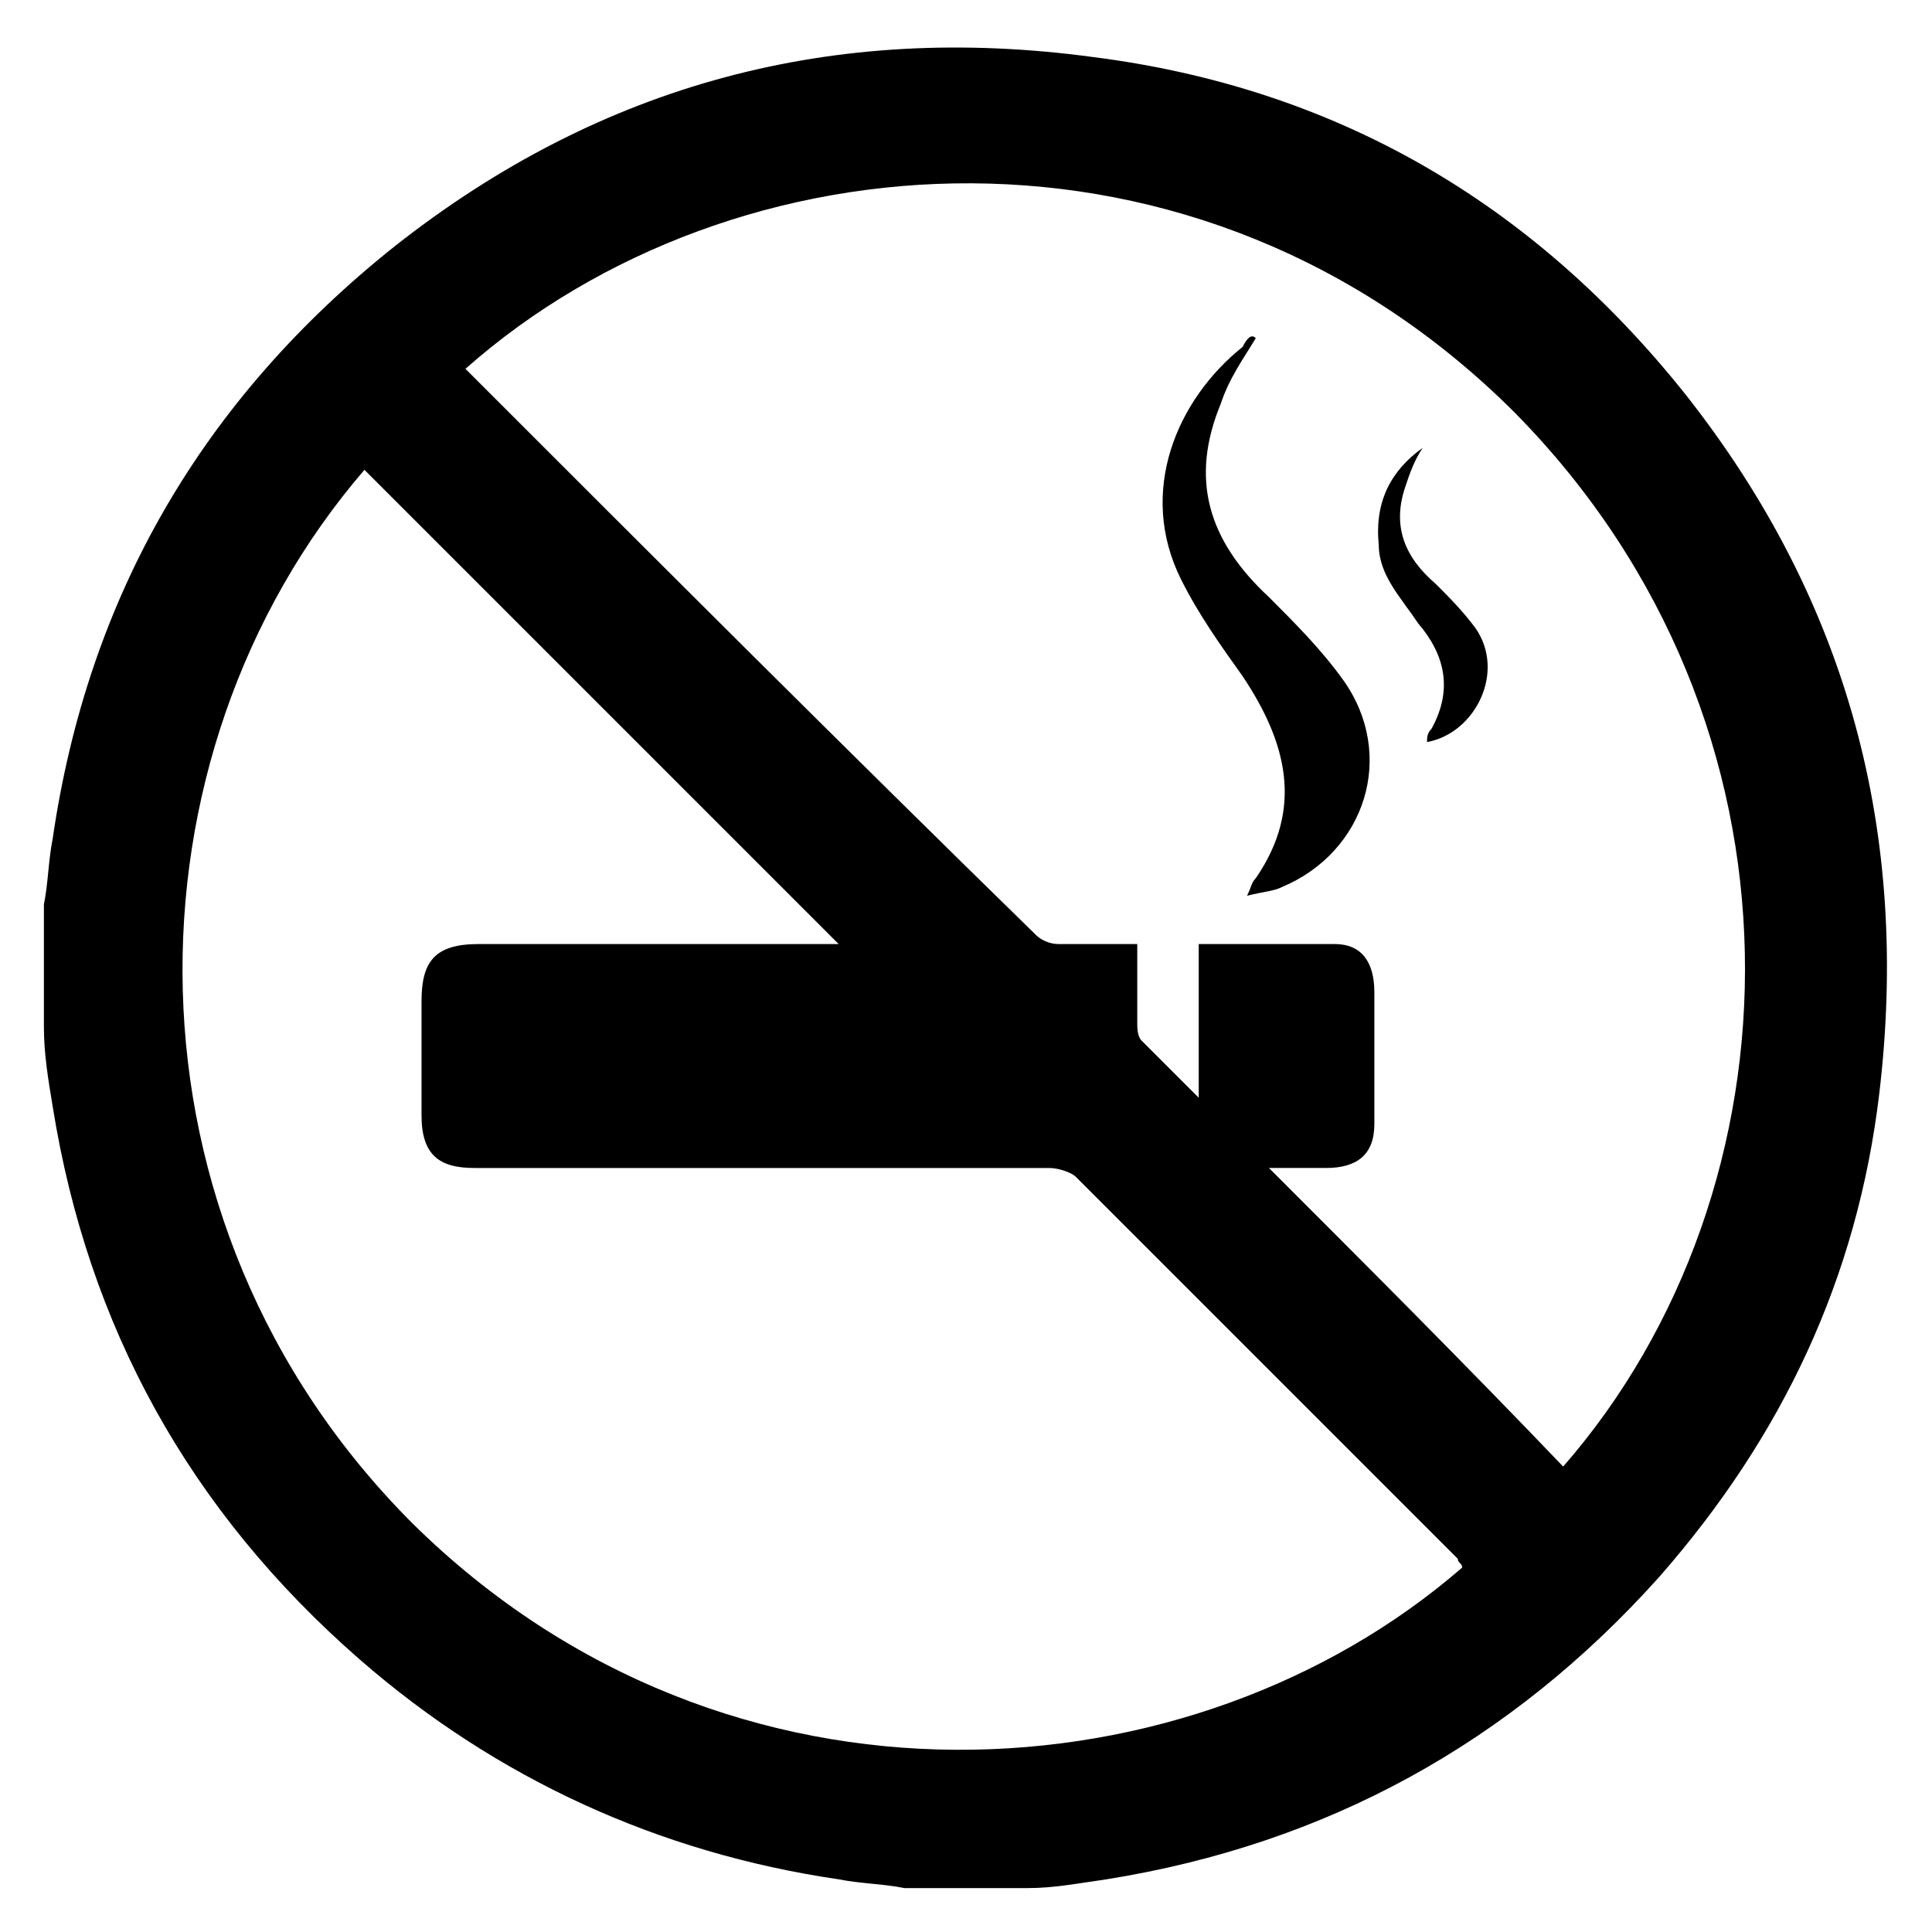 <?xml version="1.0" encoding="utf-8"?>
<!-- Generator: Adobe Illustrator 27.0.0, SVG Export Plug-In . SVG Version: 6.00 Build 0)  -->
<svg version="1.1" id="Capa_1" xmlns="http://www.w3.org/2000/svg" xmlns:xlink="http://www.w3.org/1999/xlink" x="0px" y="0px"
	 viewBox="0 0 44 44" style="enable-background:new 0 0 44 44;" xml:space="preserve">
<g>
	<g>
		<path d="M23.4,43c-0.9,0-1.9,0-2.8,0c-0.5-0.1-1-0.1-1.5-0.2c-4.1-0.6-7.8-2.3-10.9-5C4.3,34.4,2,30.2,1.2,25.2
			C1.1,24.6,1,24,1,23.4c0-0.9,0-1.9,0-2.8c0.1-0.5,0.1-1,0.2-1.5C2,13.6,4.6,9.1,9,5.6c4.7-3.7,10-5.1,15.9-4.3
			C30.4,2,34.9,4.6,38.4,9c3.7,4.7,5.1,10,4.4,15.9c-0.5,4.2-2.2,7.8-5,11c-3.4,3.8-7.6,6.1-12.6,6.9C24.5,42.9,24,43,23.4,43z
			 M28.9,26.6c2.3,2.3,4.5,4.5,6.7,6.8c5.5-6.3,5.9-16.9-1.1-24c-7.2-7.2-17.8-6.4-23.9-1c0,0,0.1,0.1,0.1,0.1
			c4.3,4.3,8.6,8.6,12.9,12.8c0.1,0.1,0.3,0.2,0.5,0.2c0.6,0,1.2,0,1.8,0c0,0.6,0,1.2,0,1.8c0,0.1,0,0.3,0.1,0.4
			c0.4,0.4,0.8,0.8,1.3,1.3c0-1.2,0-2.4,0-3.5c1.1,0,2.1,0,3.1,0c0.6,0,0.9,0.4,0.9,1.1c0,1,0,2,0,3c0,0.7-0.4,1-1.1,1
			C29.7,26.6,29.3,26.6,28.9,26.6z M33.3,35.7c0-0.1-0.1-0.1-0.1-0.2c-2.9-2.9-5.8-5.8-8.7-8.7c-0.1-0.1-0.4-0.2-0.6-0.2
			c-4.4,0-8.7,0-13.1,0c-0.8,0-1.2-0.3-1.2-1.2c0-0.9,0-1.7,0-2.6c0-0.9,0.3-1.3,1.3-1.3c2.6,0,5.2,0,7.8,0c0.1,0,0.3,0,0.4,0
			c-3.6-3.6-7.2-7.2-10.8-10.8c-5.6,6.5-5.8,17.1,1.1,24C16.6,41.8,27.2,41,33.3,35.7z"/>
		<path d="M28.6,7.7c-0.3,0.5-0.6,0.9-0.8,1.5c-0.7,1.7-0.3,3.1,1.1,4.4c0.6,0.6,1.2,1.2,1.7,1.9c1.2,1.7,0.5,3.9-1.4,4.7
			c-0.2,0.1-0.4,0.1-0.8,0.2c0.1-0.2,0.1-0.3,0.2-0.4c1.1-1.6,0.7-3.1-0.3-4.6c-0.5-0.7-1-1.4-1.4-2.2c-1-2-0.1-4.1,1.4-5.3
			C28.4,7.7,28.5,7.6,28.6,7.7C28.6,7.6,28.6,7.6,28.6,7.7z"/>
		<path d="M32.4,10.2c-0.2,0.3-0.3,0.6-0.4,0.9c-0.3,0.9,0,1.6,0.7,2.2c0.3,0.3,0.6,0.6,0.9,1c0.7,1,0,2.4-1.1,2.6
			c0-0.1,0-0.2,0.1-0.3c0.5-0.9,0.3-1.7-0.3-2.4c-0.4-0.6-0.9-1.1-0.9-1.8C31.3,11.4,31.7,10.7,32.4,10.2z"/>
	</g>
</g>
</svg>
